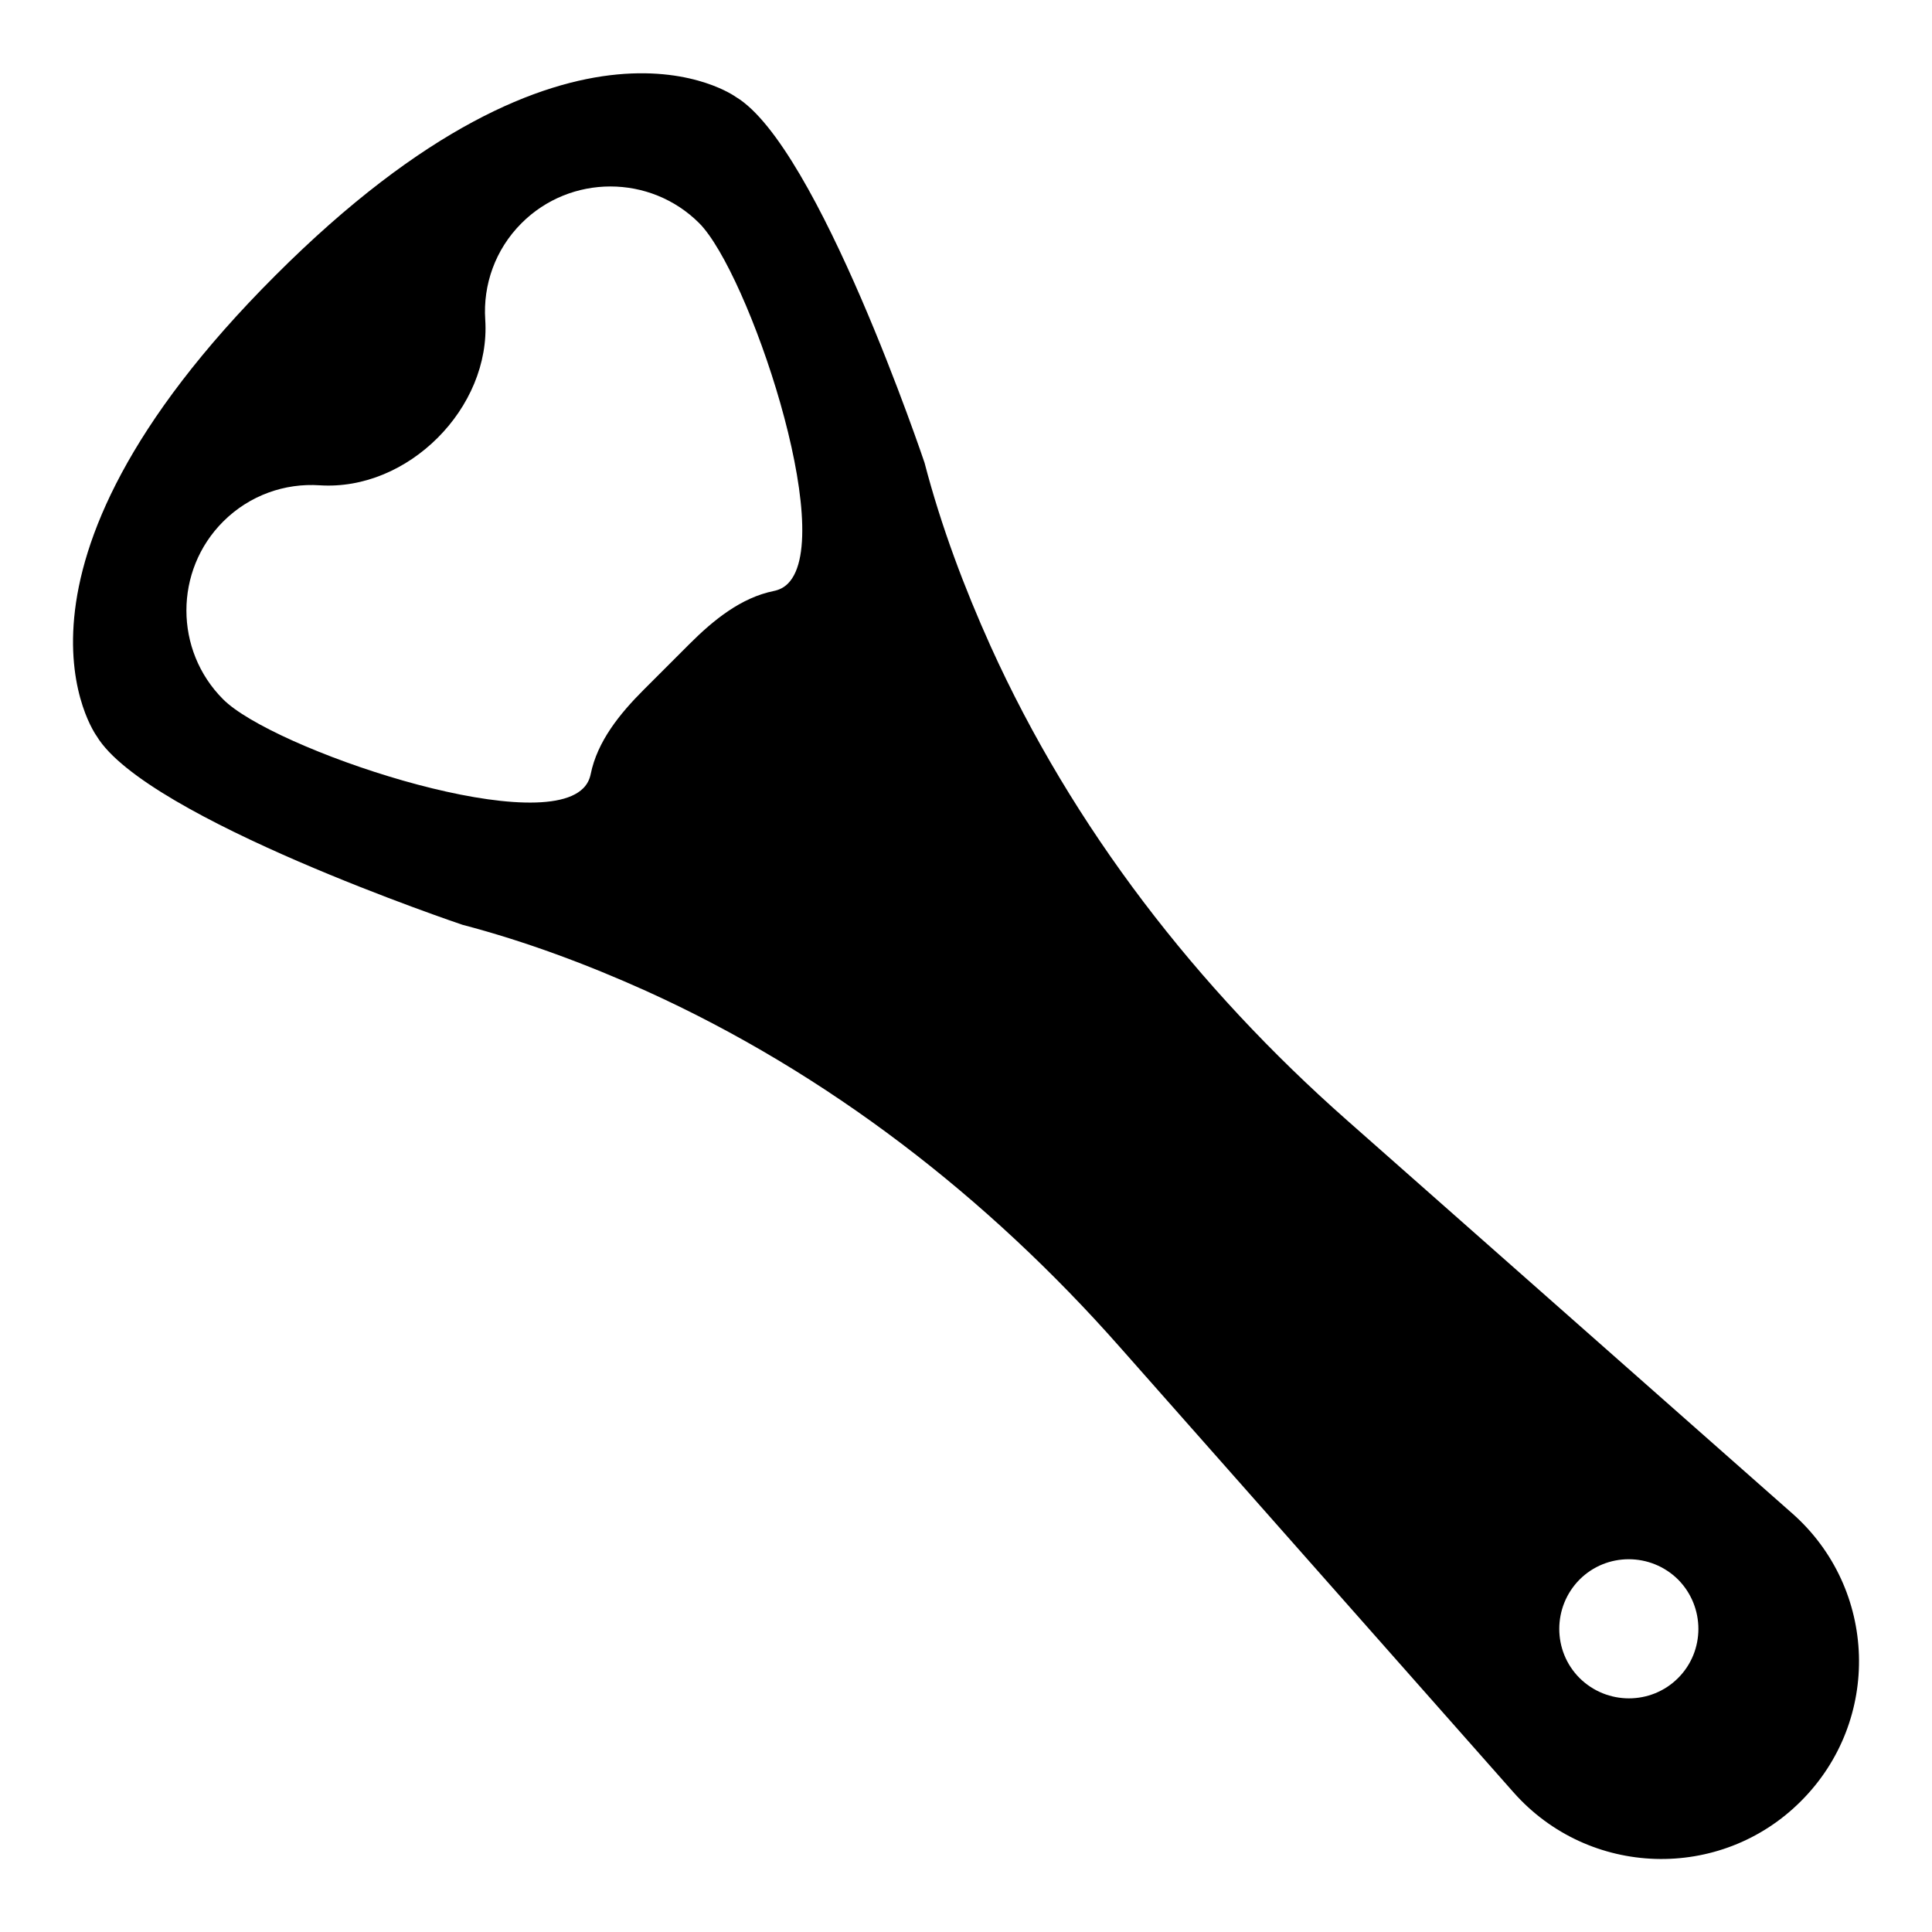 <?xml version="1.0" encoding="UTF-8"?>
<!-- Uploaded to: ICON Repo, www.svgrepo.com, Generator: ICON Repo Mixer Tools -->
<svg fill="#000000" width="800px" height="800px" version="1.1" viewBox="144 144 512 512" xmlns="http://www.w3.org/2000/svg">
 <path d="m618.93 545.04-118.01-104.2c-39.695-35.039-72.594-77.402-94.426-125.65-6.871-15.266-13.055-31.602-17.48-48.551 0 0-28.168-83.891-50-96.945 0 0-43.129-31.68-122.06 47.328-79.008 78.93-47.328 122.06-47.328 122.06 13.129 21.832 96.945 50 96.945 50 16.871 4.426 33.281 10.609 48.551 17.48 48.242 21.832 90.609 54.73 125.65 94.426l104.27 117.94c20 22.672 54.961 23.738 76.258 2.367 21.375-21.375 20.305-56.258-2.367-76.258zm-266.1-246.41c-1.07 1.07-2.289 1.68-3.742 1.984-8.703 1.754-16.031 7.711-22.367 14.047l-12.137 12.137c-6.336 6.336-12.289 13.664-14.047 22.367-0.305 1.449-0.918 2.672-1.984 3.742-12.977 12.977-82.441-10.535-95.418-23.586-12.977-12.977-12.977-34.121 0-47.098 7.023-7.023 16.41-10.23 25.57-9.617 11.68 0.762 22.977-4.273 31.297-12.594 8.246-8.246 13.359-19.617 12.594-31.297-0.609-9.16 2.594-18.551 9.617-25.57 12.977-12.977 34.121-12.977 47.098 0 12.984 13.043 36.496 82.434 23.52 95.484zm235.88 290.07c-7.176 7.176-18.855 7.176-26.105 0-7.176-7.176-7.176-18.855 0-26.105 7.176-7.176 18.855-7.176 26.105 0 7.176 7.25 7.176 18.93 0 26.105z"/>
</svg>